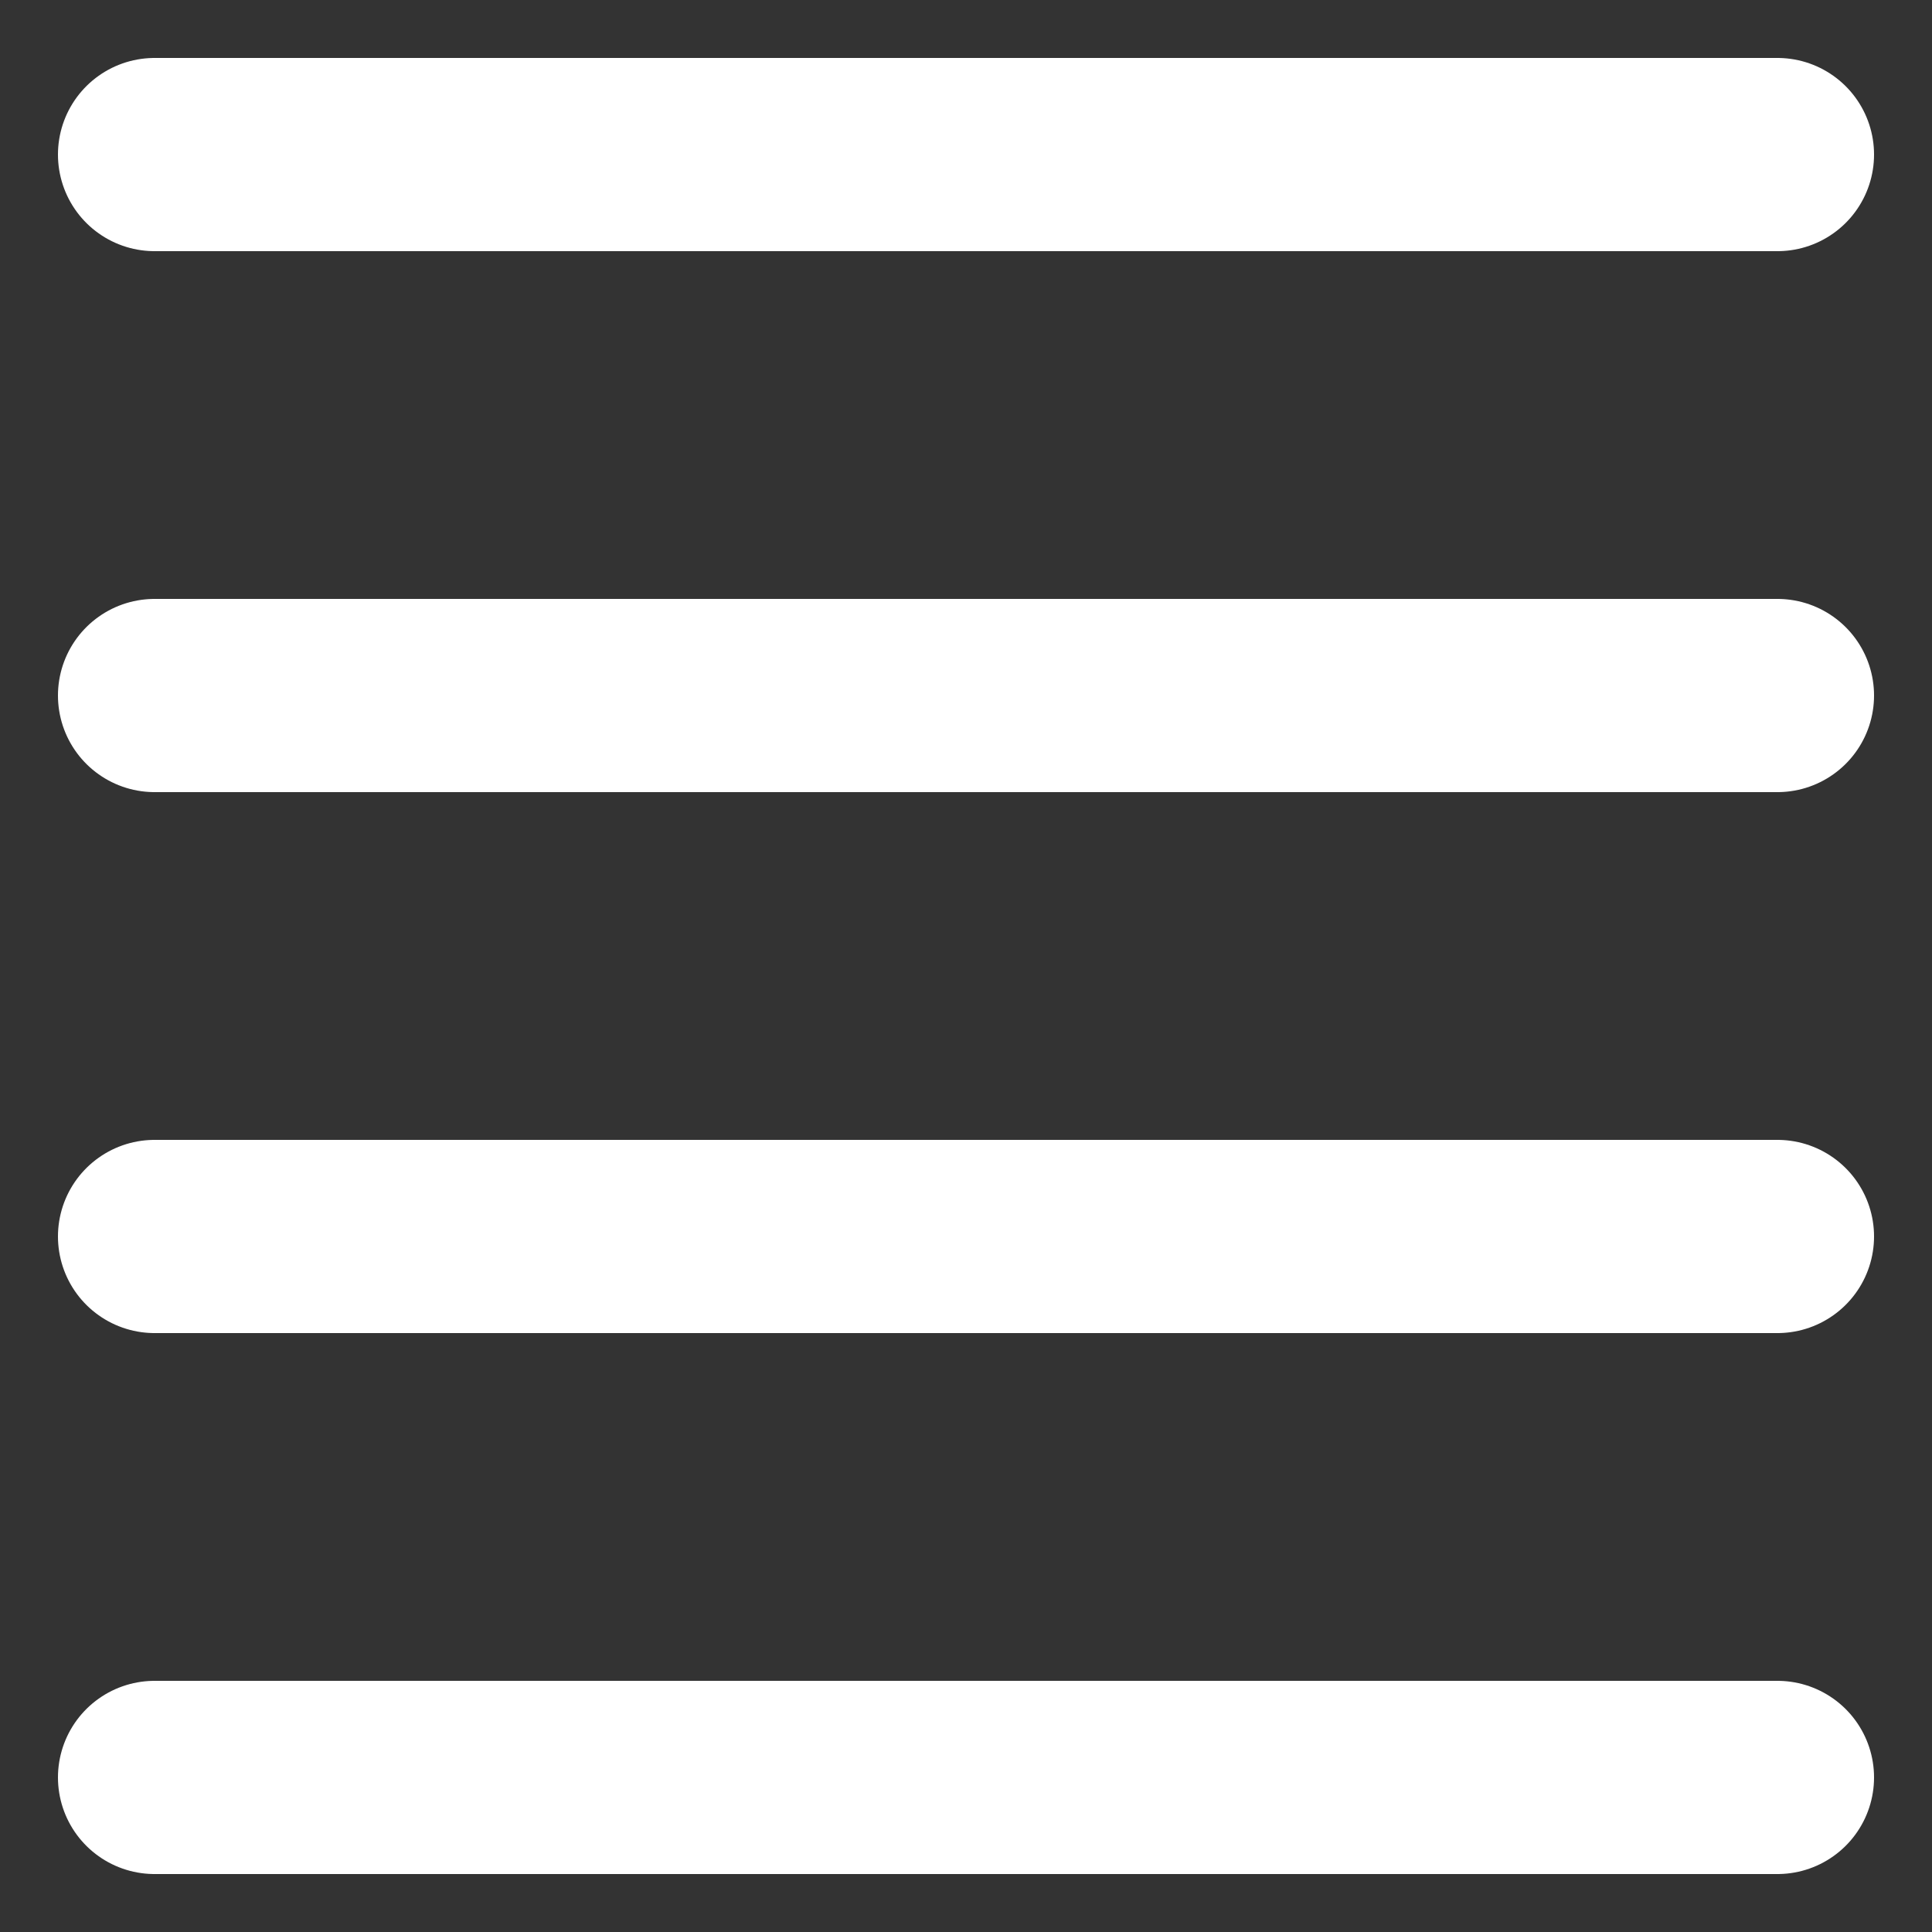 <svg width="25" height="25" viewBox="0 0 25 25" fill="none" xmlns="http://www.w3.org/2000/svg">
    <rect x="0" y="0" width="25" height="25" fill="#333333" stroke="none"/>
    <path d="M2 2L23 2" stroke="white" stroke-width="2.5" stroke-linecap="round"/>
    <path d="M2 9L23 9" stroke="white" stroke-width="2.5" stroke-linecap="round"/>
    <path d="M2 16L23 16" stroke="white" stroke-width="2.5" stroke-linecap="round"/>
    <path d="M2 23L23 23" stroke="white" stroke-width="2.5" stroke-linecap="round"/>
</svg>
